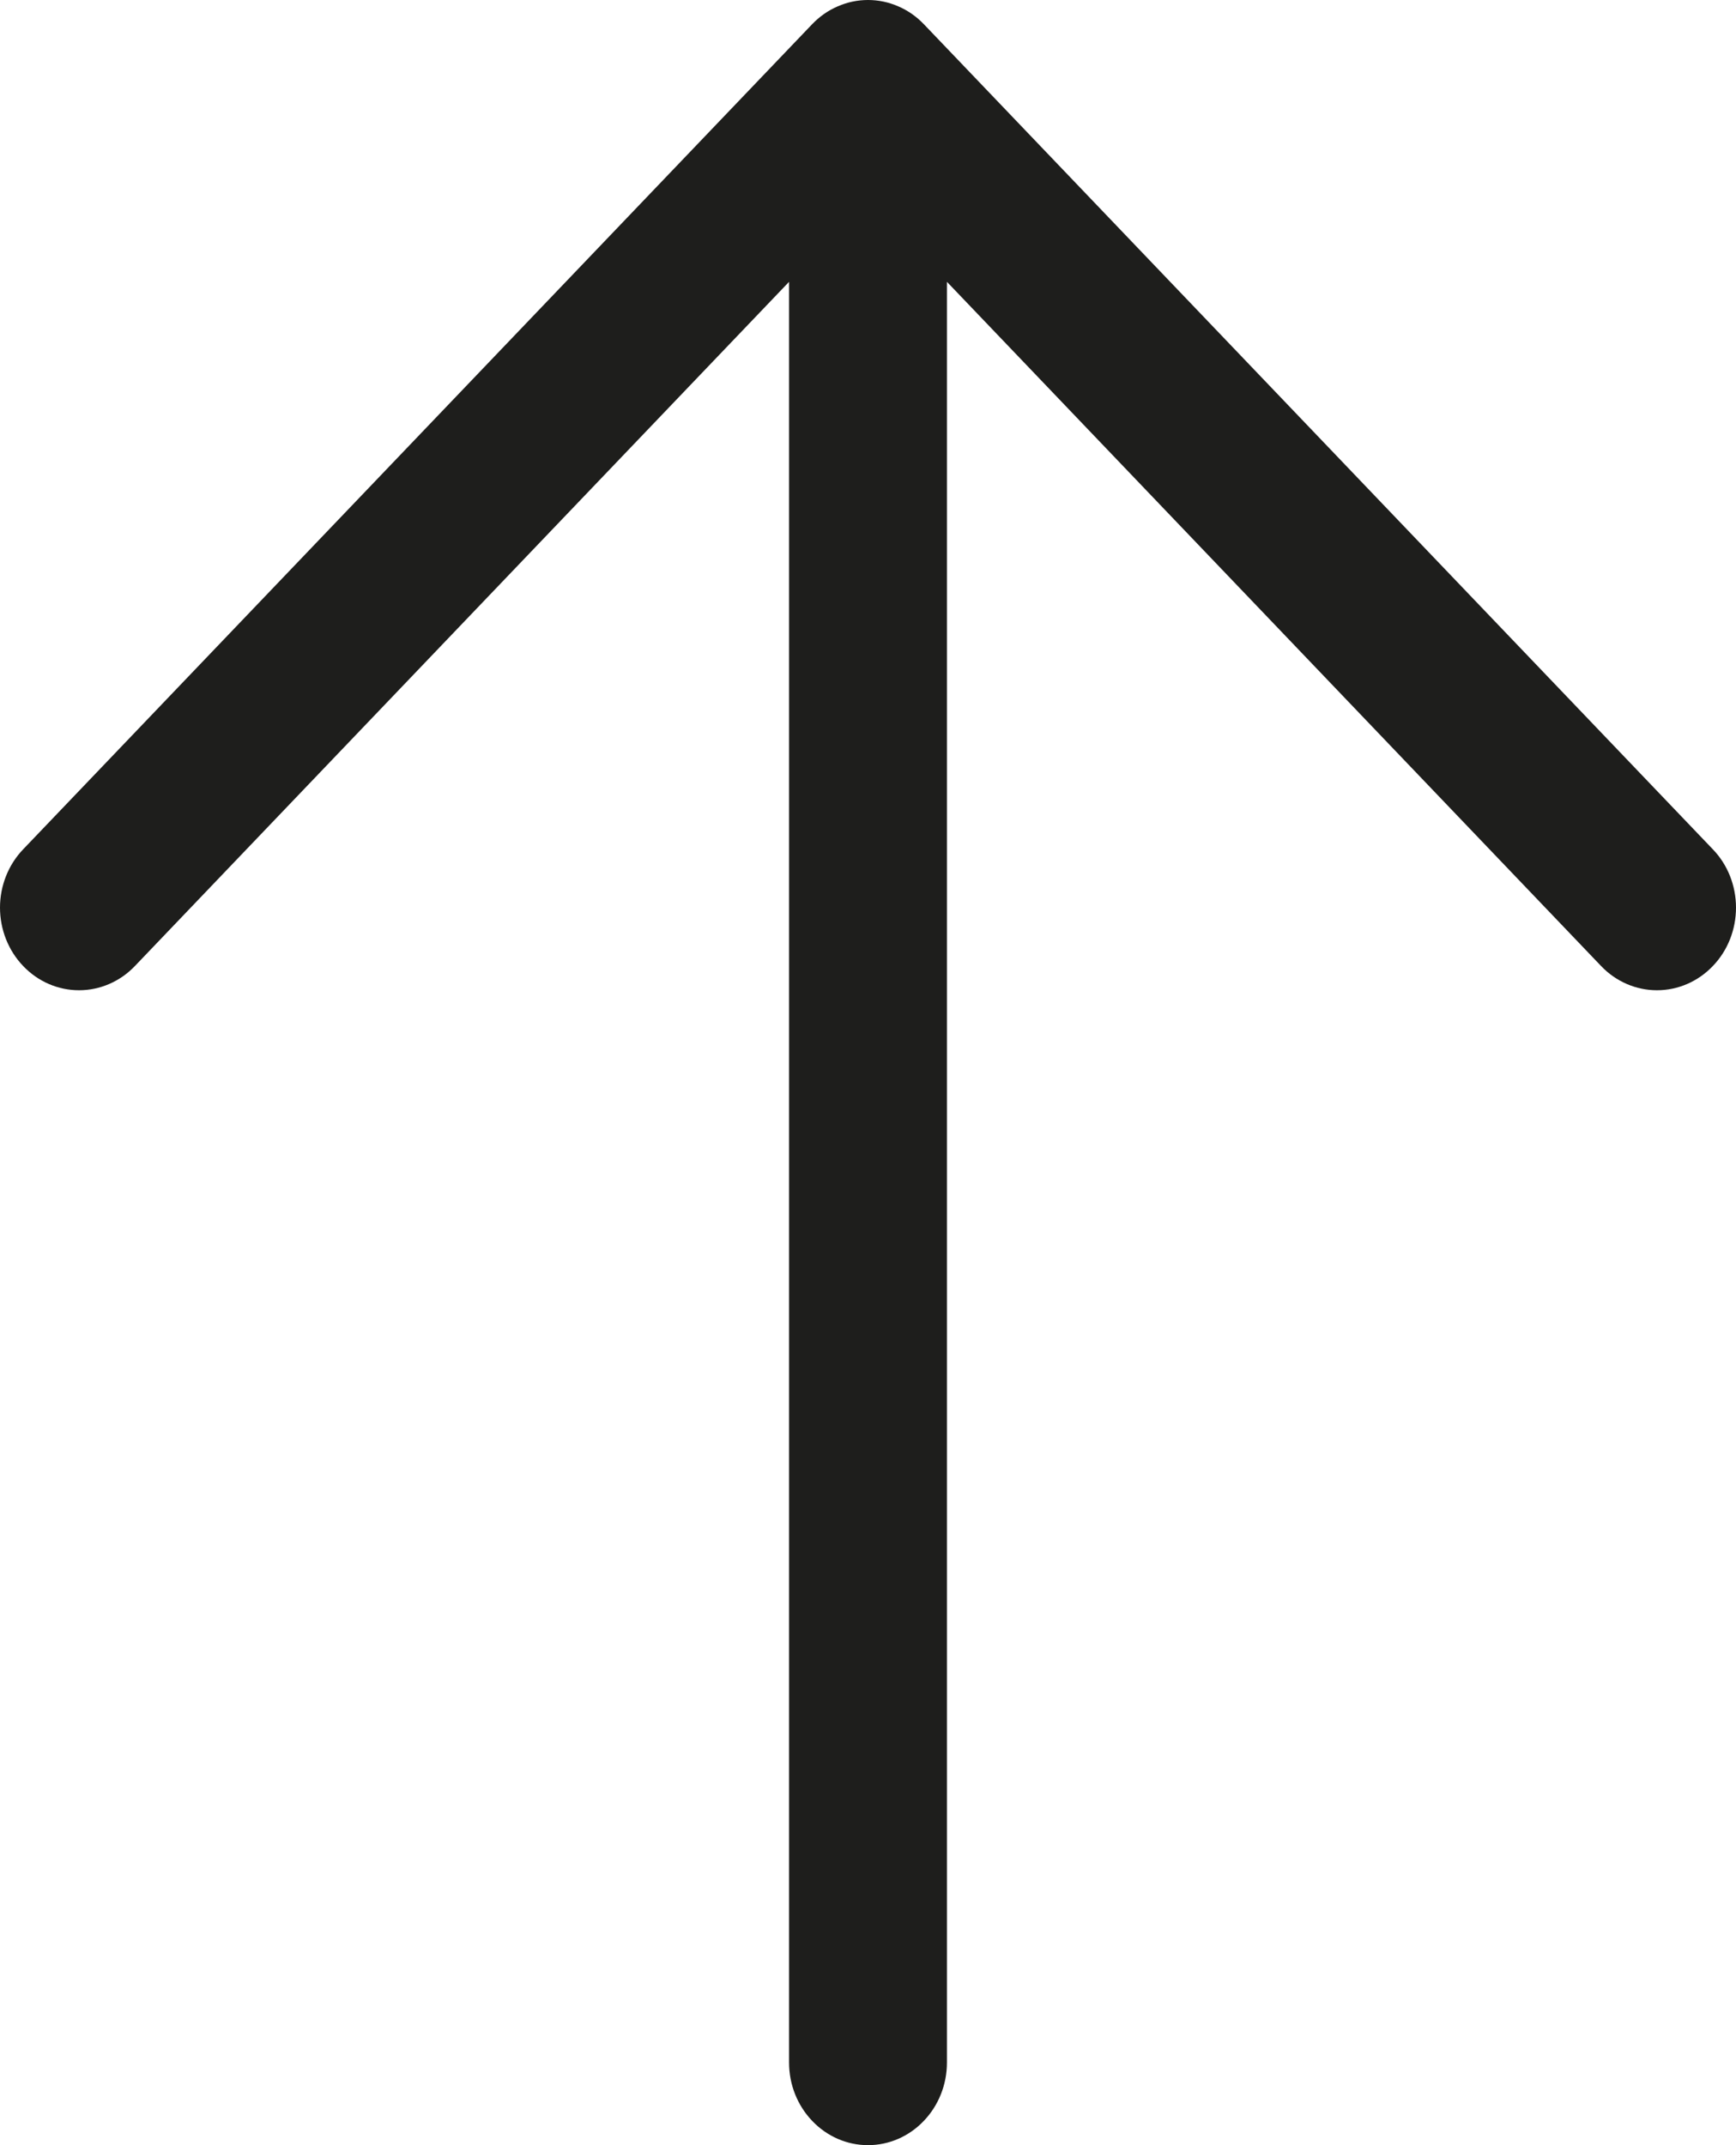 <svg width="17" height="21" viewBox="0 0 17 21" fill="none" xmlns="http://www.w3.org/2000/svg">
<path d="M9.047 0.237L16.773 8.314C16.919 8.465 17 8.671 17 8.885C17 9.1 16.919 9.306 16.773 9.457C16.628 9.609 16.432 9.694 16.226 9.694C16.021 9.694 15.824 9.609 15.679 9.457L9.273 2.759L9.273 20.192C9.273 20.407 9.191 20.612 9.046 20.763C8.901 20.915 8.705 21 8.5 21C8.295 21 8.099 20.915 7.954 20.763C7.809 20.612 7.727 20.407 7.727 20.192L7.727 2.759L1.321 9.457C1.176 9.609 0.979 9.694 0.774 9.694C0.568 9.694 0.372 9.609 0.227 9.457C0.082 9.306 1.52868e-09 9.1 0 8.885C-1.52867e-09 8.671 0.082 8.465 0.227 8.314L7.953 0.237C8.025 0.162 8.11 0.102 8.204 0.062C8.298 0.021 8.398 0 8.5 0C8.602 0 8.702 0.021 8.796 0.062C8.89 0.102 8.975 0.162 9.047 0.237Z" fill="#1E1E1C"/>
</svg>
